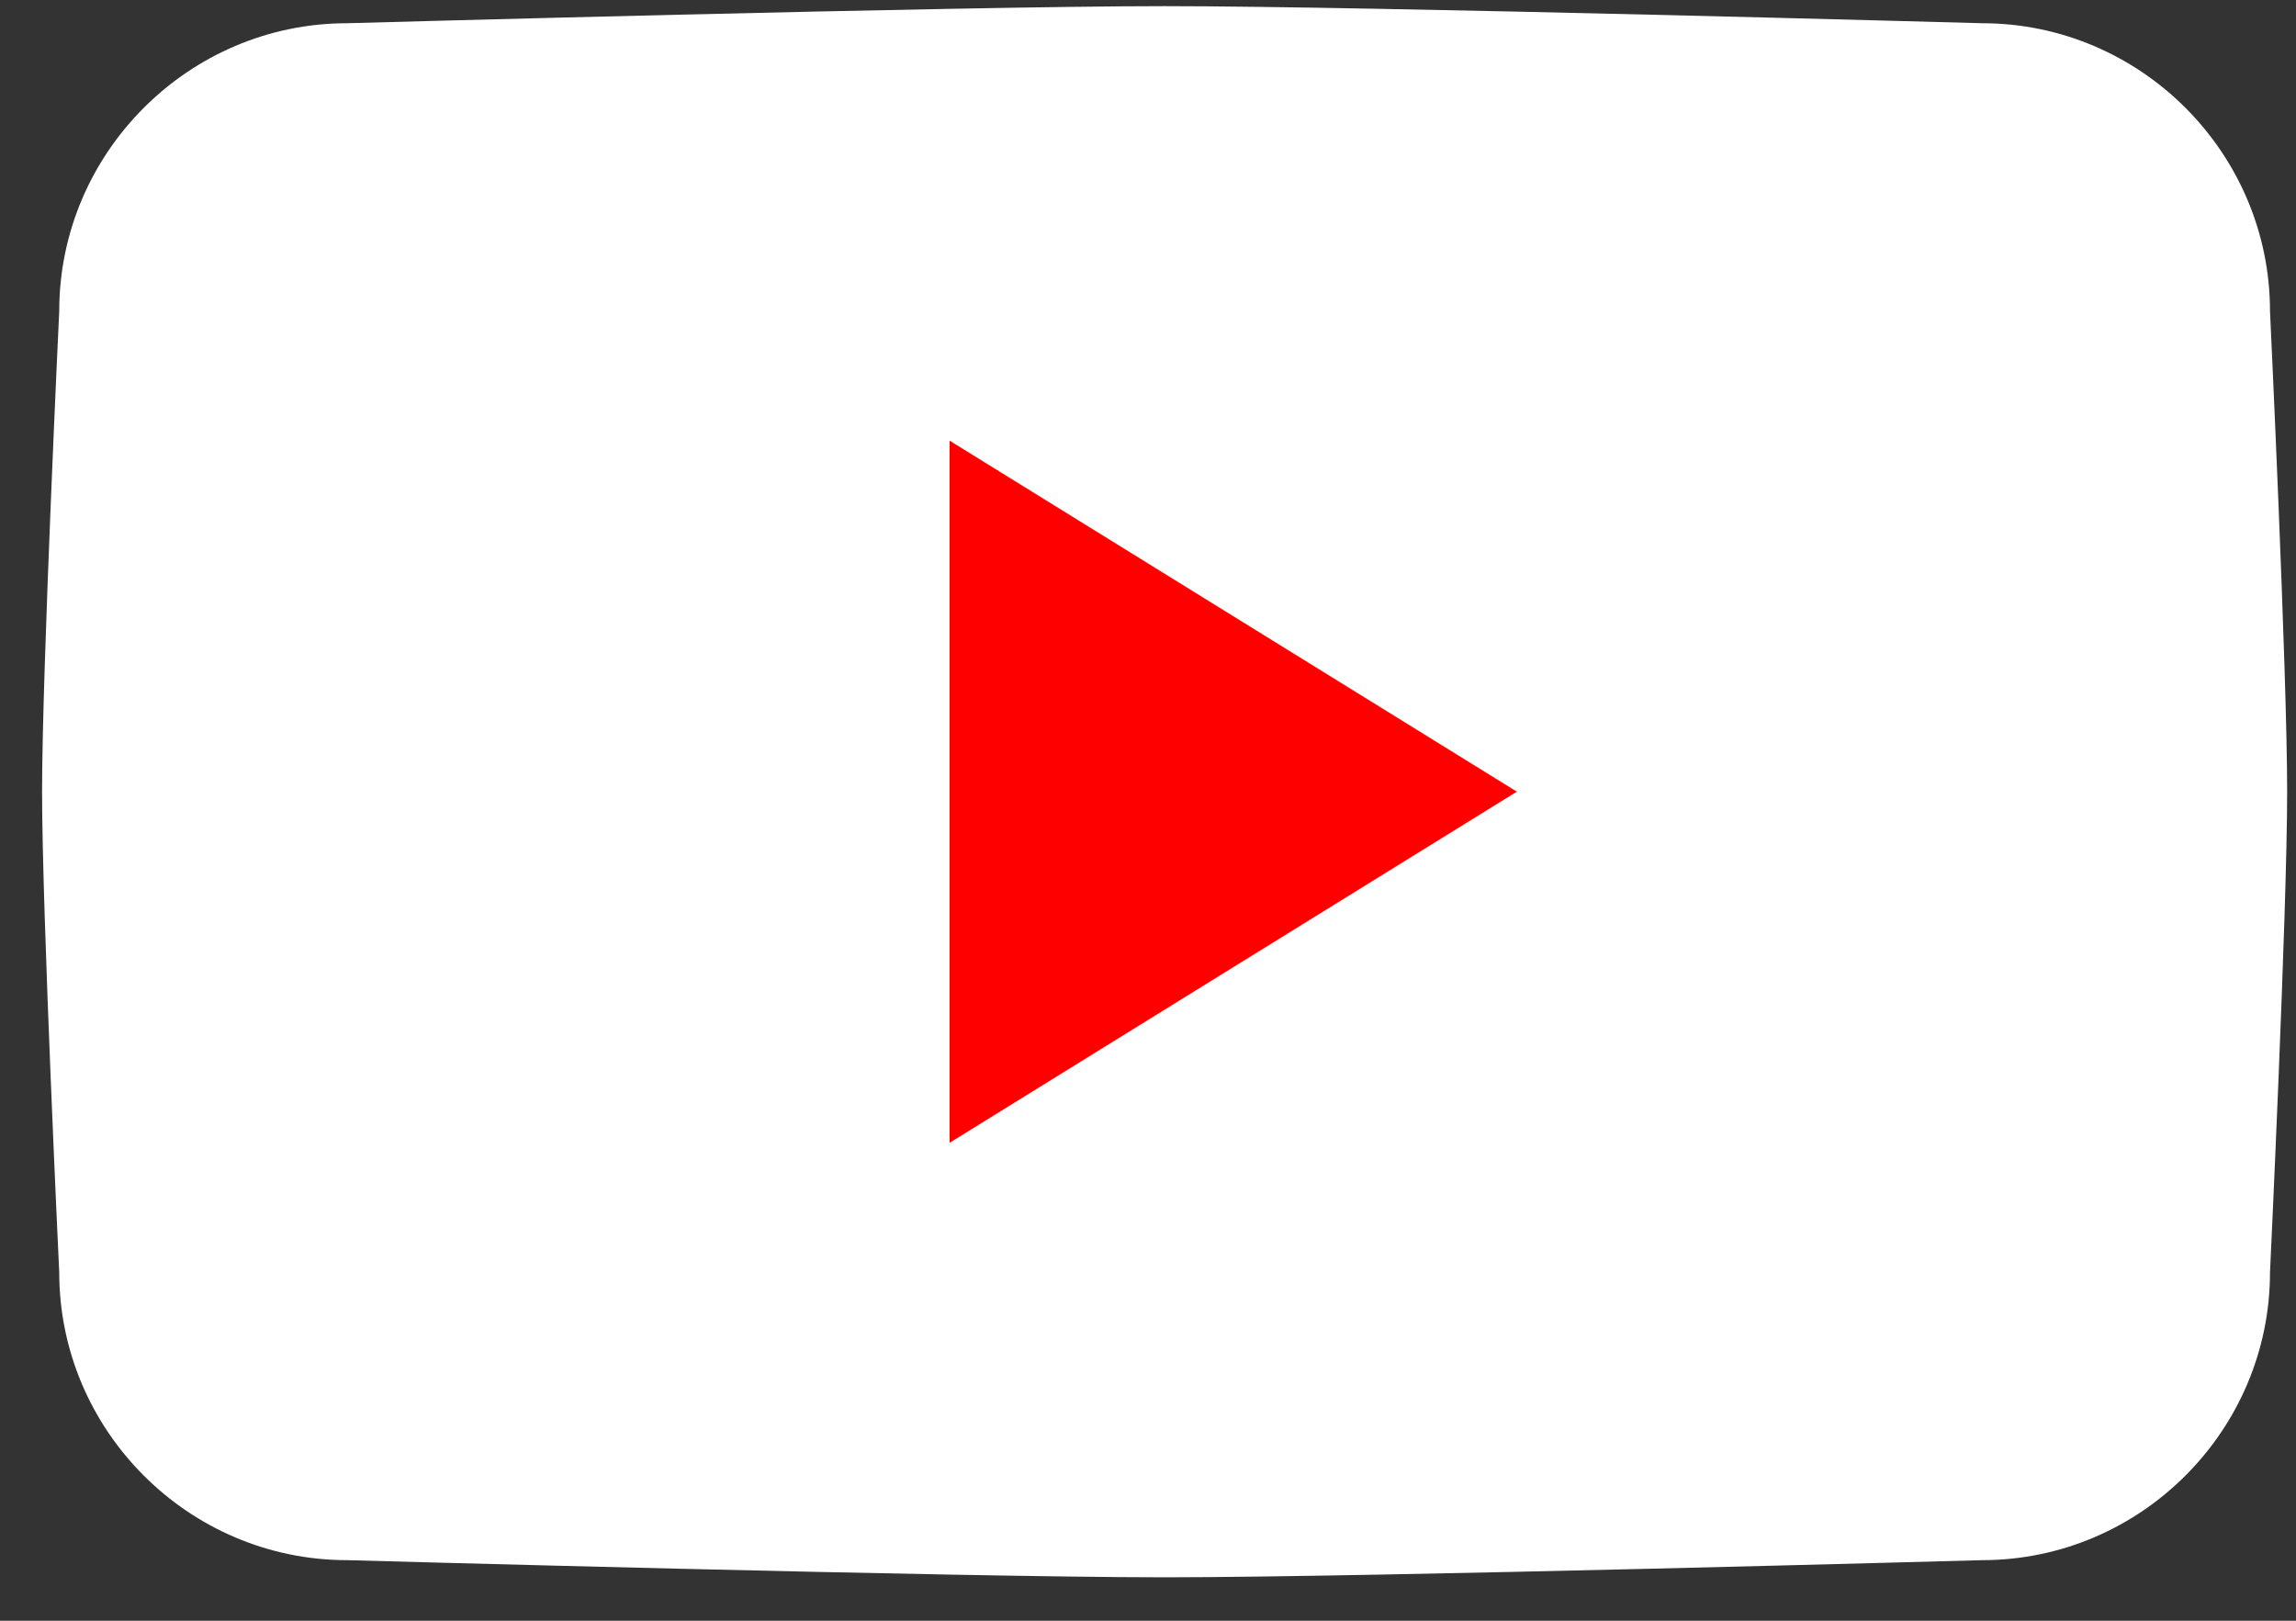 <svg width="34" height="24" viewBox="0 0 34 24" fill="none" xmlns="http://www.w3.org/2000/svg">
<rect x="0" y="0" width="34" height="24" fill="#333333" stroke="none"/>
<path d="M29.352 23.103C29.352 23.103 20.273 23.357 17.246 23.357C14.219 23.357 5.14 23.103 5.14 23.103C2.795 23.103 0.877 21.185 0.877 18.84C0.877 18.84 0.623 13.505 0.623 11.724C0.623 9.942 0.877 4.608 0.877 4.608C0.877 2.263 2.795 0.344 5.14 0.344C5.14 0.344 14.219 0.091 17.246 0.091C20.273 0.091 29.352 0.344 29.352 0.344C31.697 0.344 33.615 2.263 33.615 4.608C33.615 4.608 33.869 9.938 33.869 11.724C33.869 13.51 33.615 18.84 33.615 18.84C33.615 21.185 31.697 23.103 29.352 23.103Z" fill="white"/>
<path fill-rule="evenodd" clip-rule="evenodd" d="M14.062 16.922V6.526L22.461 11.723L14.062 16.922Z" fill="#FF0000"/>
</svg>
